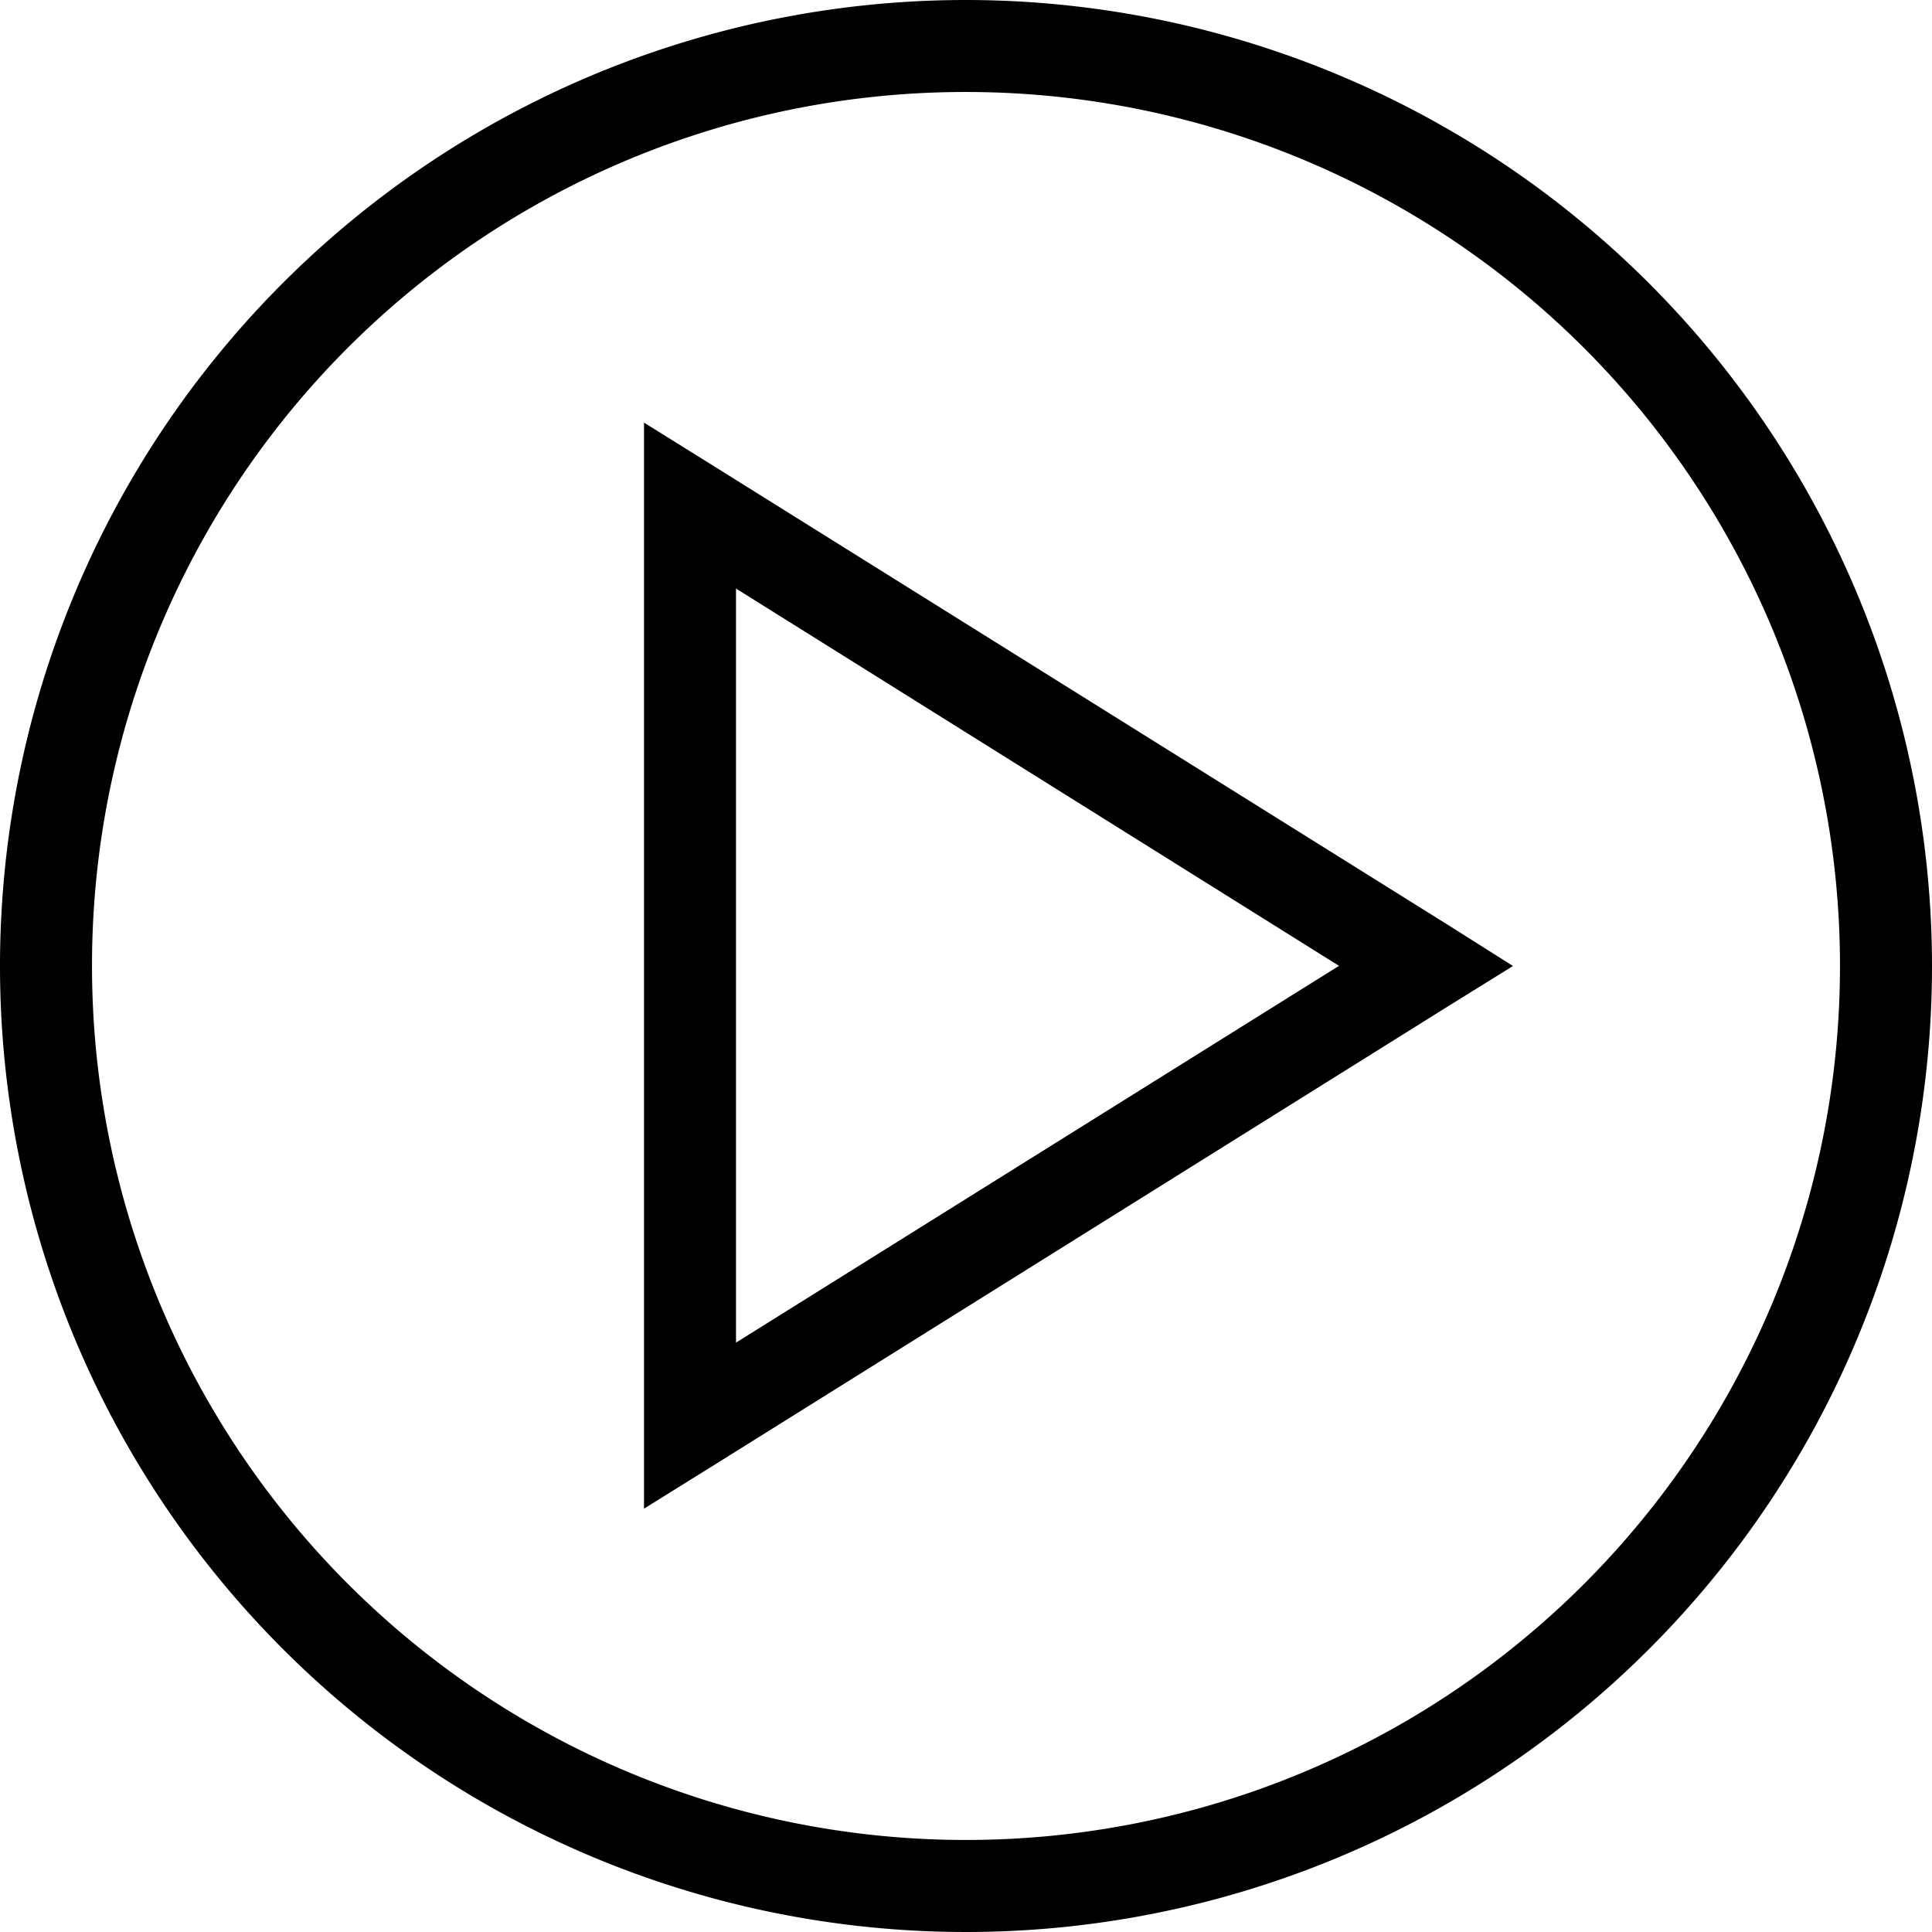 <svg xmlns="http://www.w3.org/2000/svg" xmlns:xlink="http://www.w3.org/1999/xlink" width="85" height="85" viewBox="0 0 85 85">
  <defs>
    <clipPath id="clip-path">
      <rect id="Rectangle_14397" data-name="Rectangle 14397" width="85" height="85"/>
    </clipPath>
  </defs>
  <g id="icon-play" clip-path="url(#clip-path)">
    <path id="Path_17922" data-name="Path 17922" d="M42.5,0A42.5,42.5,0,1,0,85,42.5,42.53,42.53,0,0,0,42.5,0Zm0,4.047A38.452,38.452,0,1,1,4.048,42.5,38.422,38.422,0,0,1,42.5,4.047ZM28.334,18.593V66.375l3.1-1.929L63.813,44.208,66.565,42.5l-2.751-1.739L31.432,20.523Zm4.047,7.3,26.53,16.6L32.381,59.07Z"/>
  </g>
</svg>
